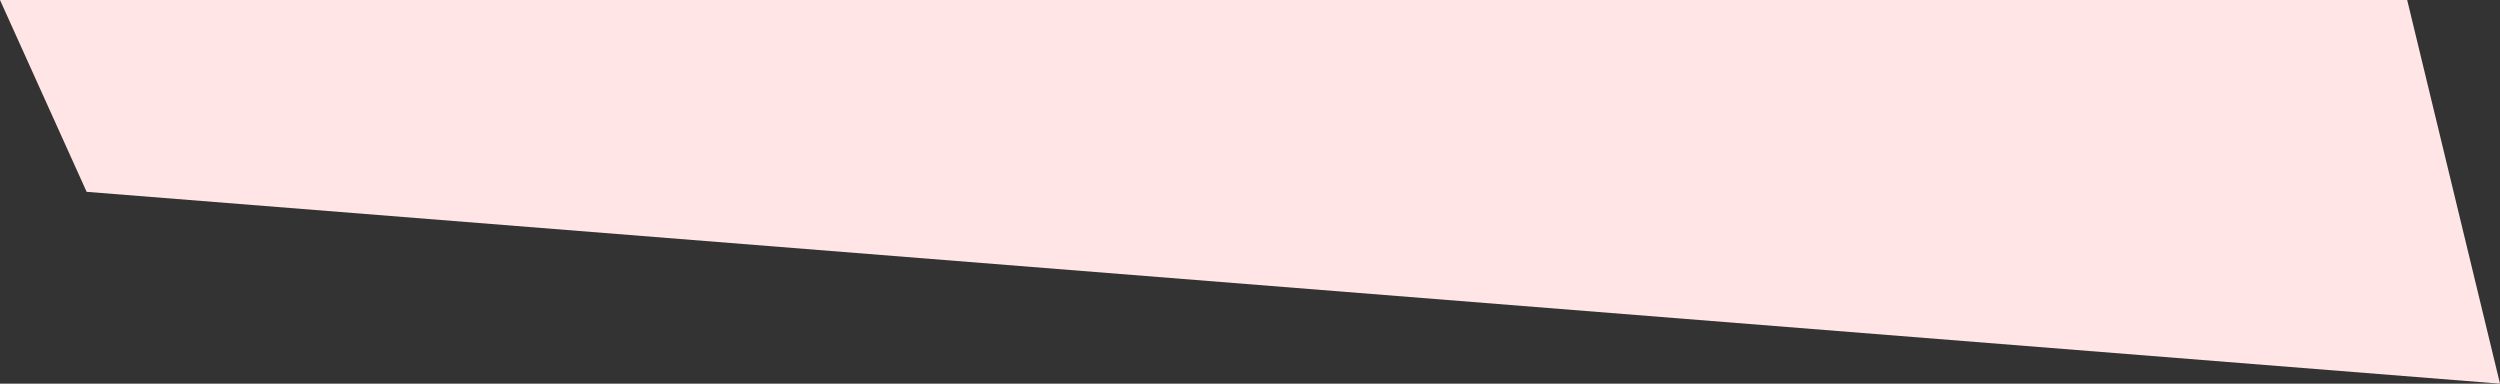 <?xml version="1.0" encoding="UTF-8"?>
<svg width="202px" height="31px" viewBox="0 0 202 31" version="1.1" xmlns="http://www.w3.org/2000/svg" xmlns:xlink="http://www.w3.org/1999/xlink">
    <rect x="0" y="0" width="202" height="31" fill="#333333" stroke="none"/>
    <!-- Generator: Sketch 50.2 (55047) - http://www.bohemiancoding.com/sketch -->
    <title>Form/forme_A_rose</title>
    <desc>Created with Sketch.</desc>
    <defs></defs>
    <g id="Page-Home" stroke="none" stroke-width="1" fill="none" fill-rule="evenodd">
        <g id="REFONTE---Page-Home---Desktop" transform="translate(-324, -1067)" fill="#FFE5E5">
            <g id="Block---Service" transform="translate(0, 1040)">
                <g id="Un-voyage-d'entreprise" transform="translate(164, 0)">
                    <g id="Title">
                        <polygon id="Form/forme_A_rose" points="160 27 354.5 27 362 58 167 42.5"></polygon>
                    </g>
                </g>
            </g>
        </g>
    </g>
</svg>